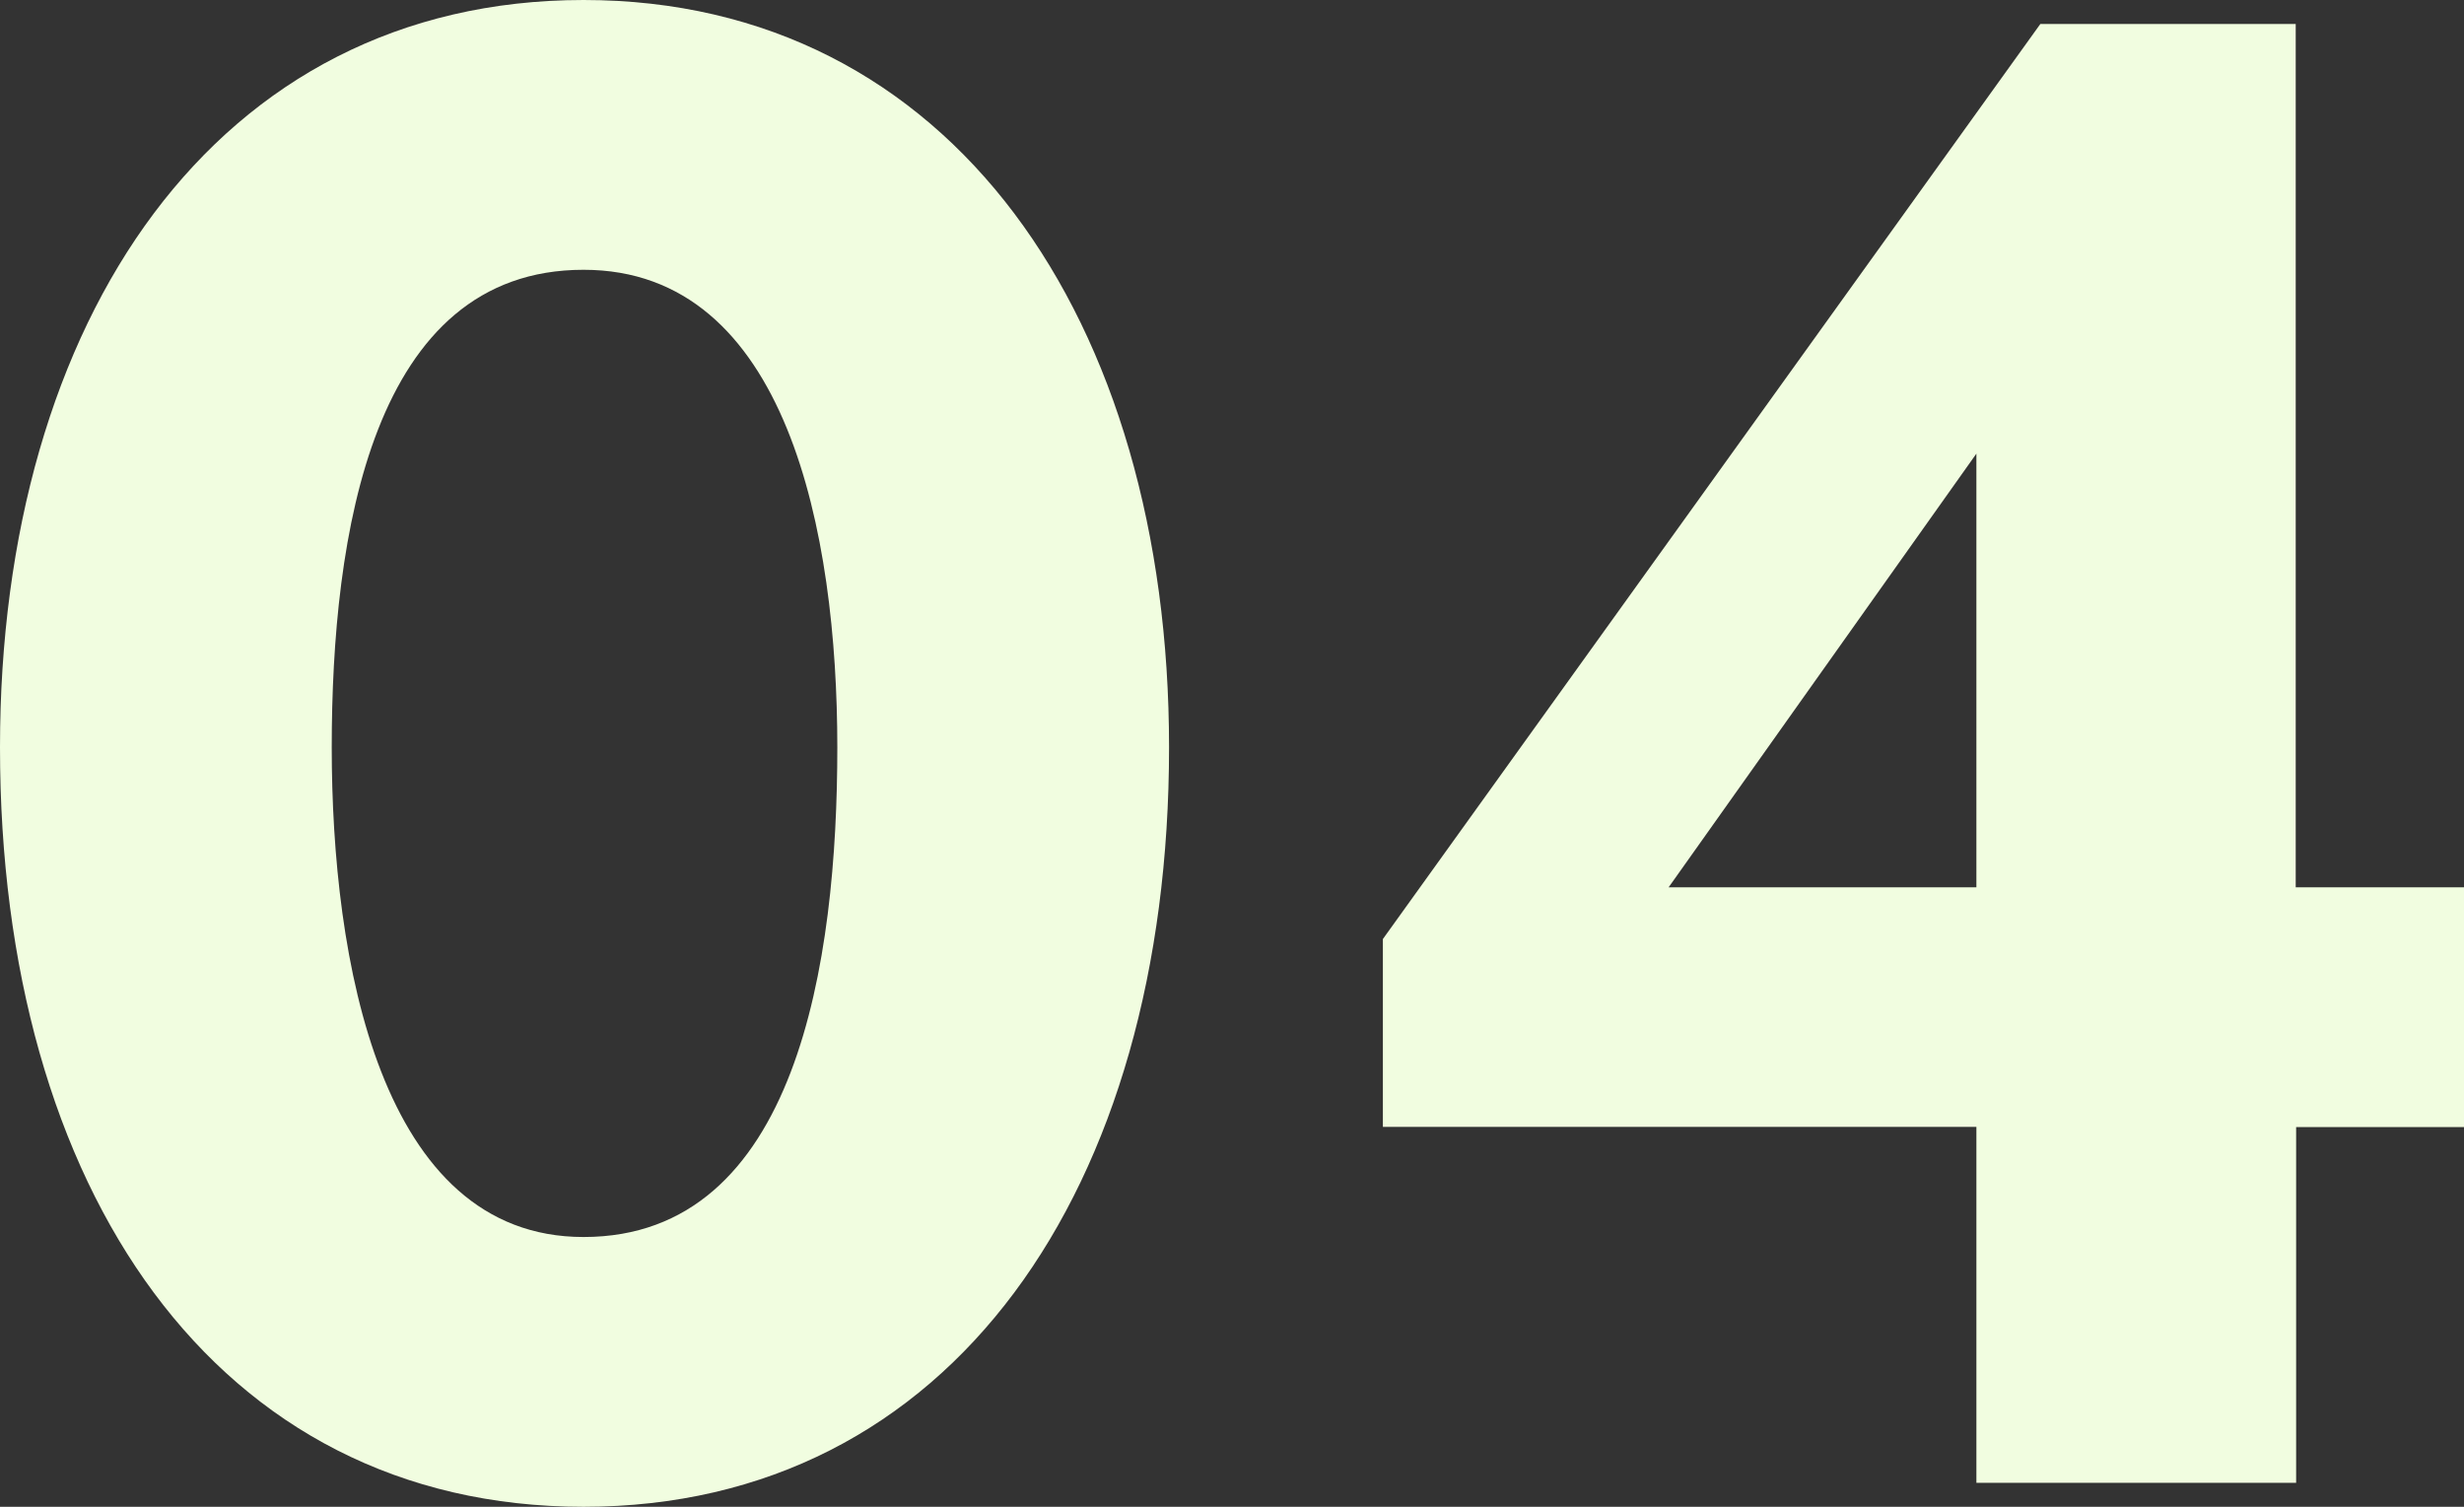 <svg xmlns="http://www.w3.org/2000/svg" width="23.427" height="14.326" viewBox="0 0 23.427 14.326">
  <rect x="0" y="0" width="23.427" height="14.326" fill="#333333" stroke="none"/>
  <path id="パス_195491" data-name="パス 195491" d="M11.609-6.992c0-4.066-2.071-7.106-5.567-7.106S.494-11.058.494-6.992c0,4.2,2.052,7.22,5.548,7.22S11.609-2.793,11.609-6.992Zm-3.154,0c0,2.033-.38,4.655-2.413,4.655-1.938,0-2.394-2.641-2.394-4.655s.38-4.541,2.394-4.541C7.98-11.533,8.455-9.025,8.455-6.992Zm15.466,3.61v-2.28h-1.6V-13.87H19.893l-6.251,8.7v1.786h5.643V0h3.04V-3.382Zm-4.636-2.28H16.359l2.926-4.123Z" transform="translate(-0.494 14.098)" fill="#f1fde0"/>
</svg>

